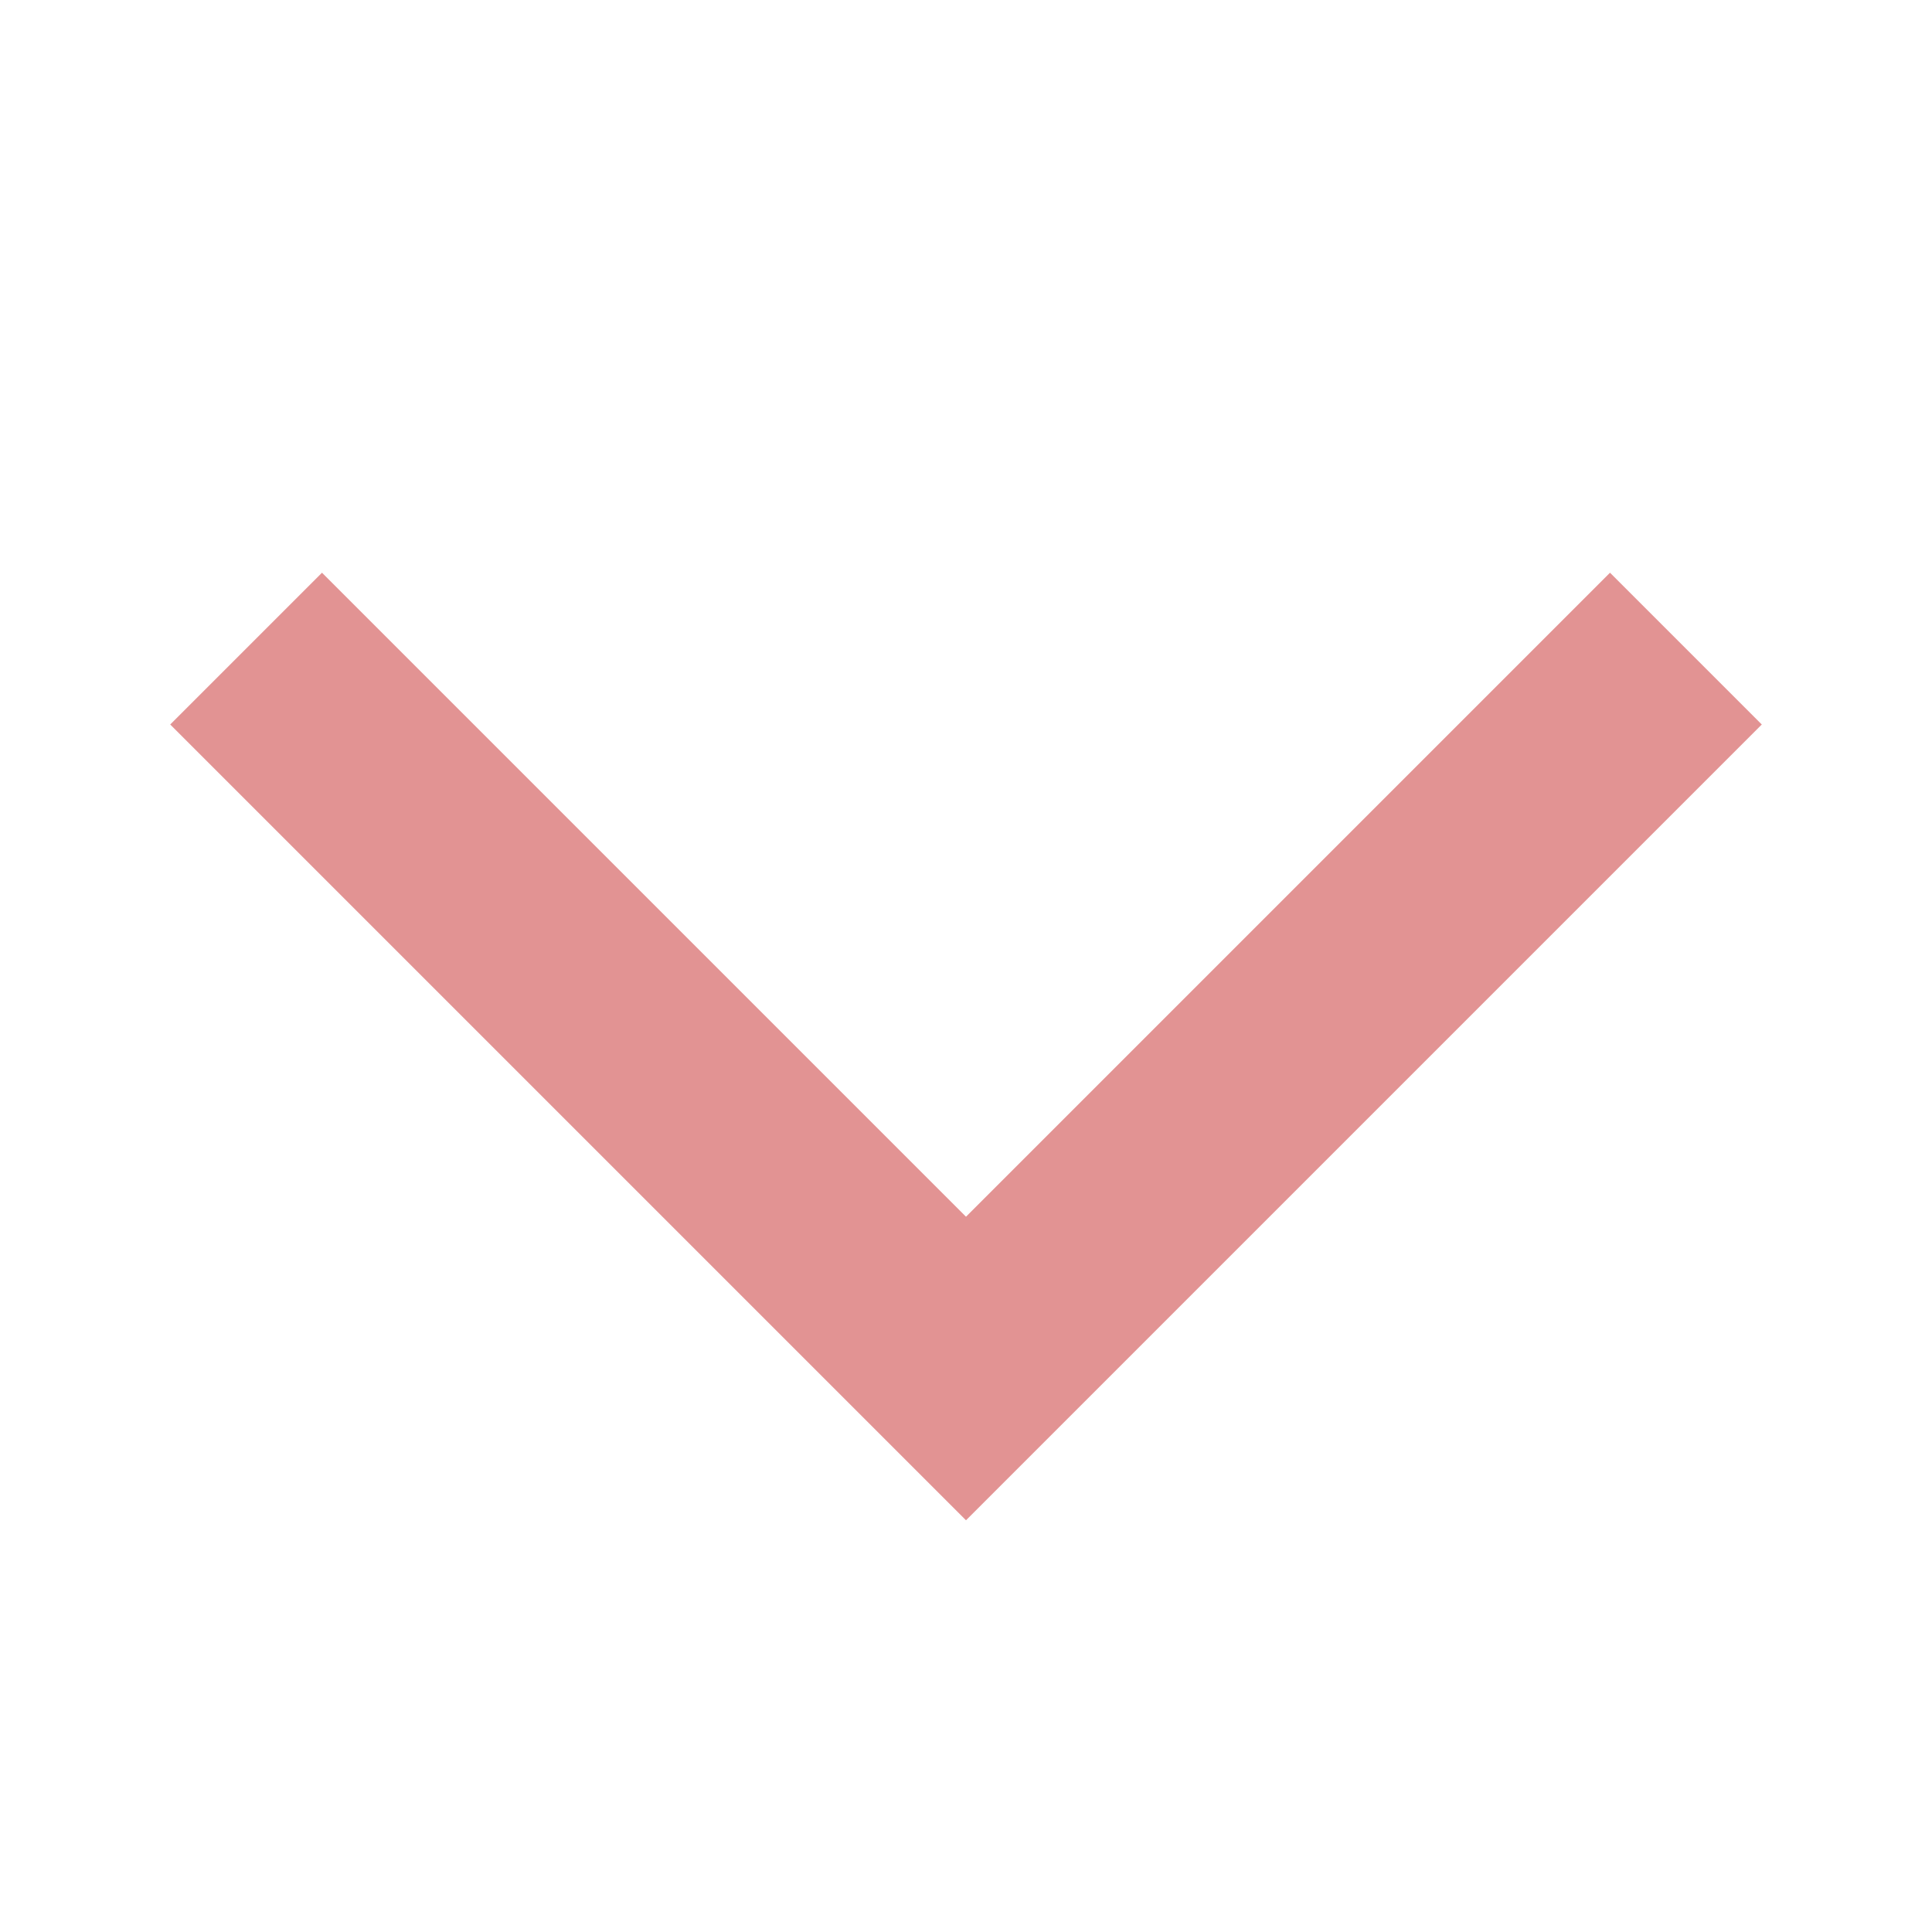 <svg width="18" height="18" viewBox="0 0 18 18" fill="none" xmlns="http://www.w3.org/2000/svg">
<g opacity="0.5">
<path d="M3 6.75L9 12.75L15 6.75" stroke="#C62828" stroke-width="2" stroke-linecap="square"/>
</g>
</svg>
